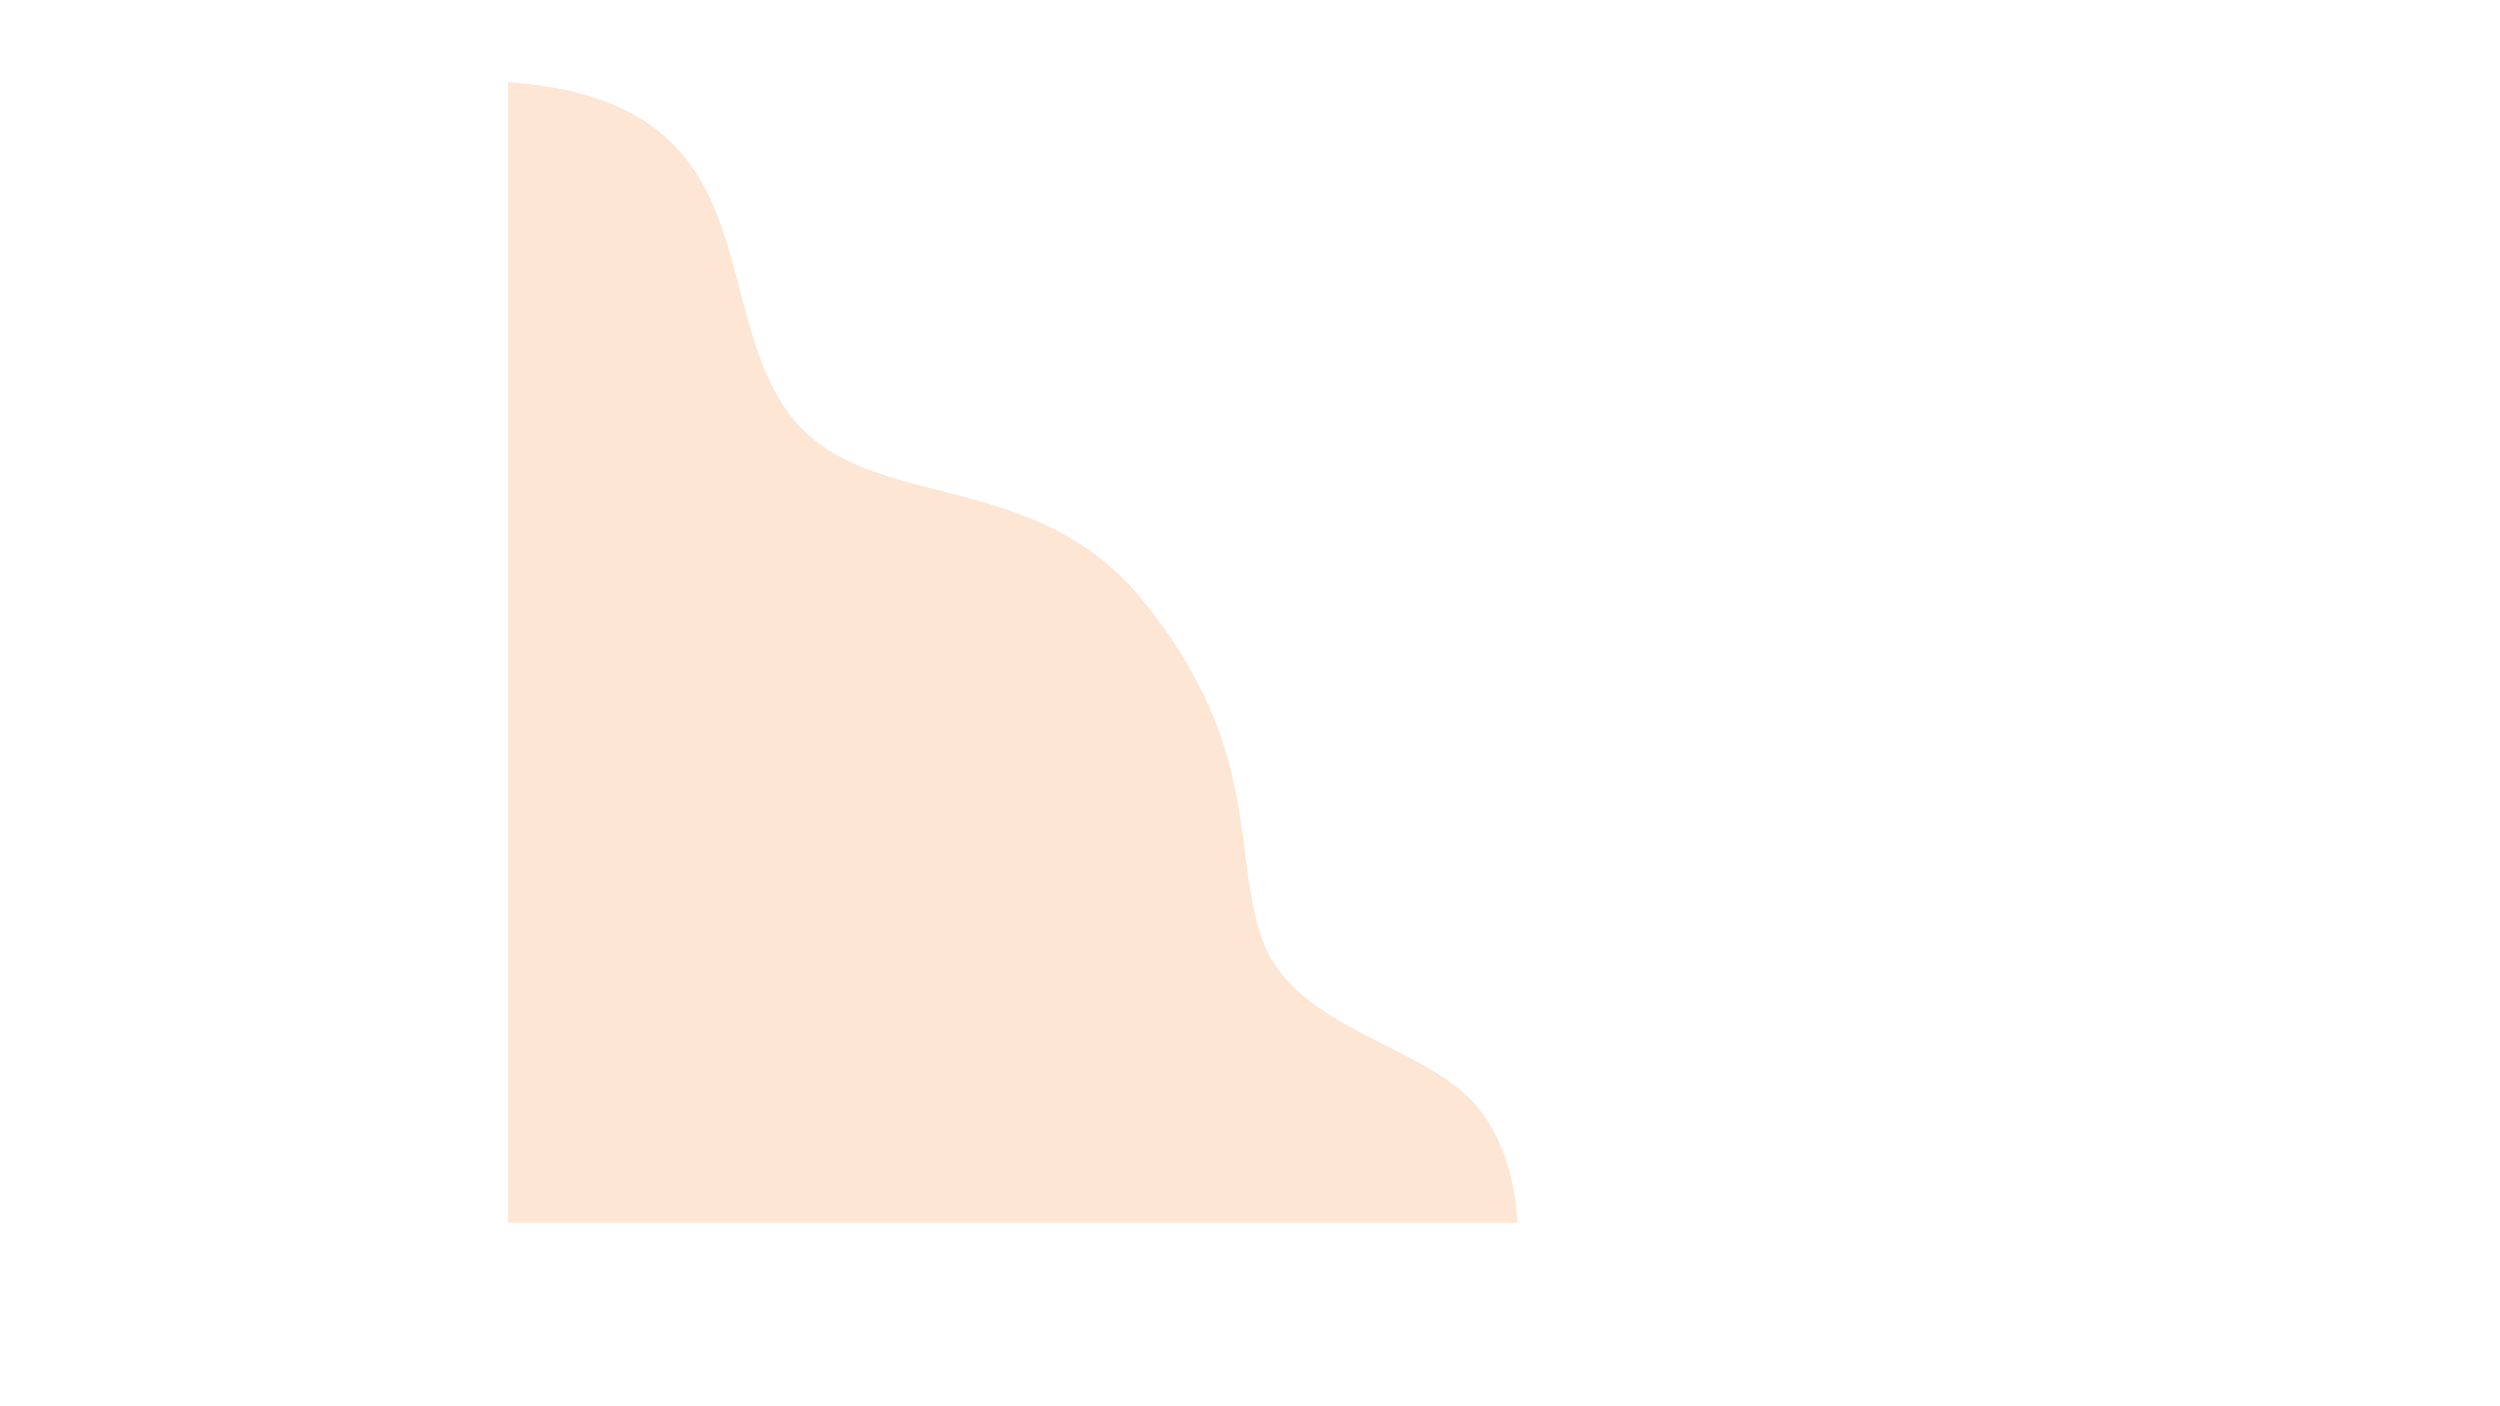 <?xml version="1.0" encoding="UTF-8"?> <svg xmlns="http://www.w3.org/2000/svg" xmlns:xlink="http://www.w3.org/1999/xlink" width="1920" zoomAndPan="magnify" viewBox="0 0 1440 810" height="1080" preserveAspectRatio="xMidYMid meet"> <defs> <clipPath id="id1"> <path d="M 292.676 47.324 L 873.926 47.324 L 873.926 704.324 L 292.676 704.324 Z M 292.676 47.324 " clip-rule="nonzero"></path> </clipPath> </defs> <g clip-path="url(#id1)"> <path fill="rgb(99.609%, 90.199%, 83.53%)" d="M 292.695 704.324 L 292.695 47.324 C 440.348 57.68 408.371 166.863 450.691 232.754 C 493.016 299.582 594.586 263.816 660.418 348.527 C 727.191 432.301 709.324 492.543 727.191 541.488 C 745.062 590.434 811.836 599.844 845.691 631.848 C 873.906 659.145 873.906 704.324 873.906 704.324 Z M 292.695 704.324 " fill-opacity="1" fill-rule="nonzero"></path> </g> </svg> 